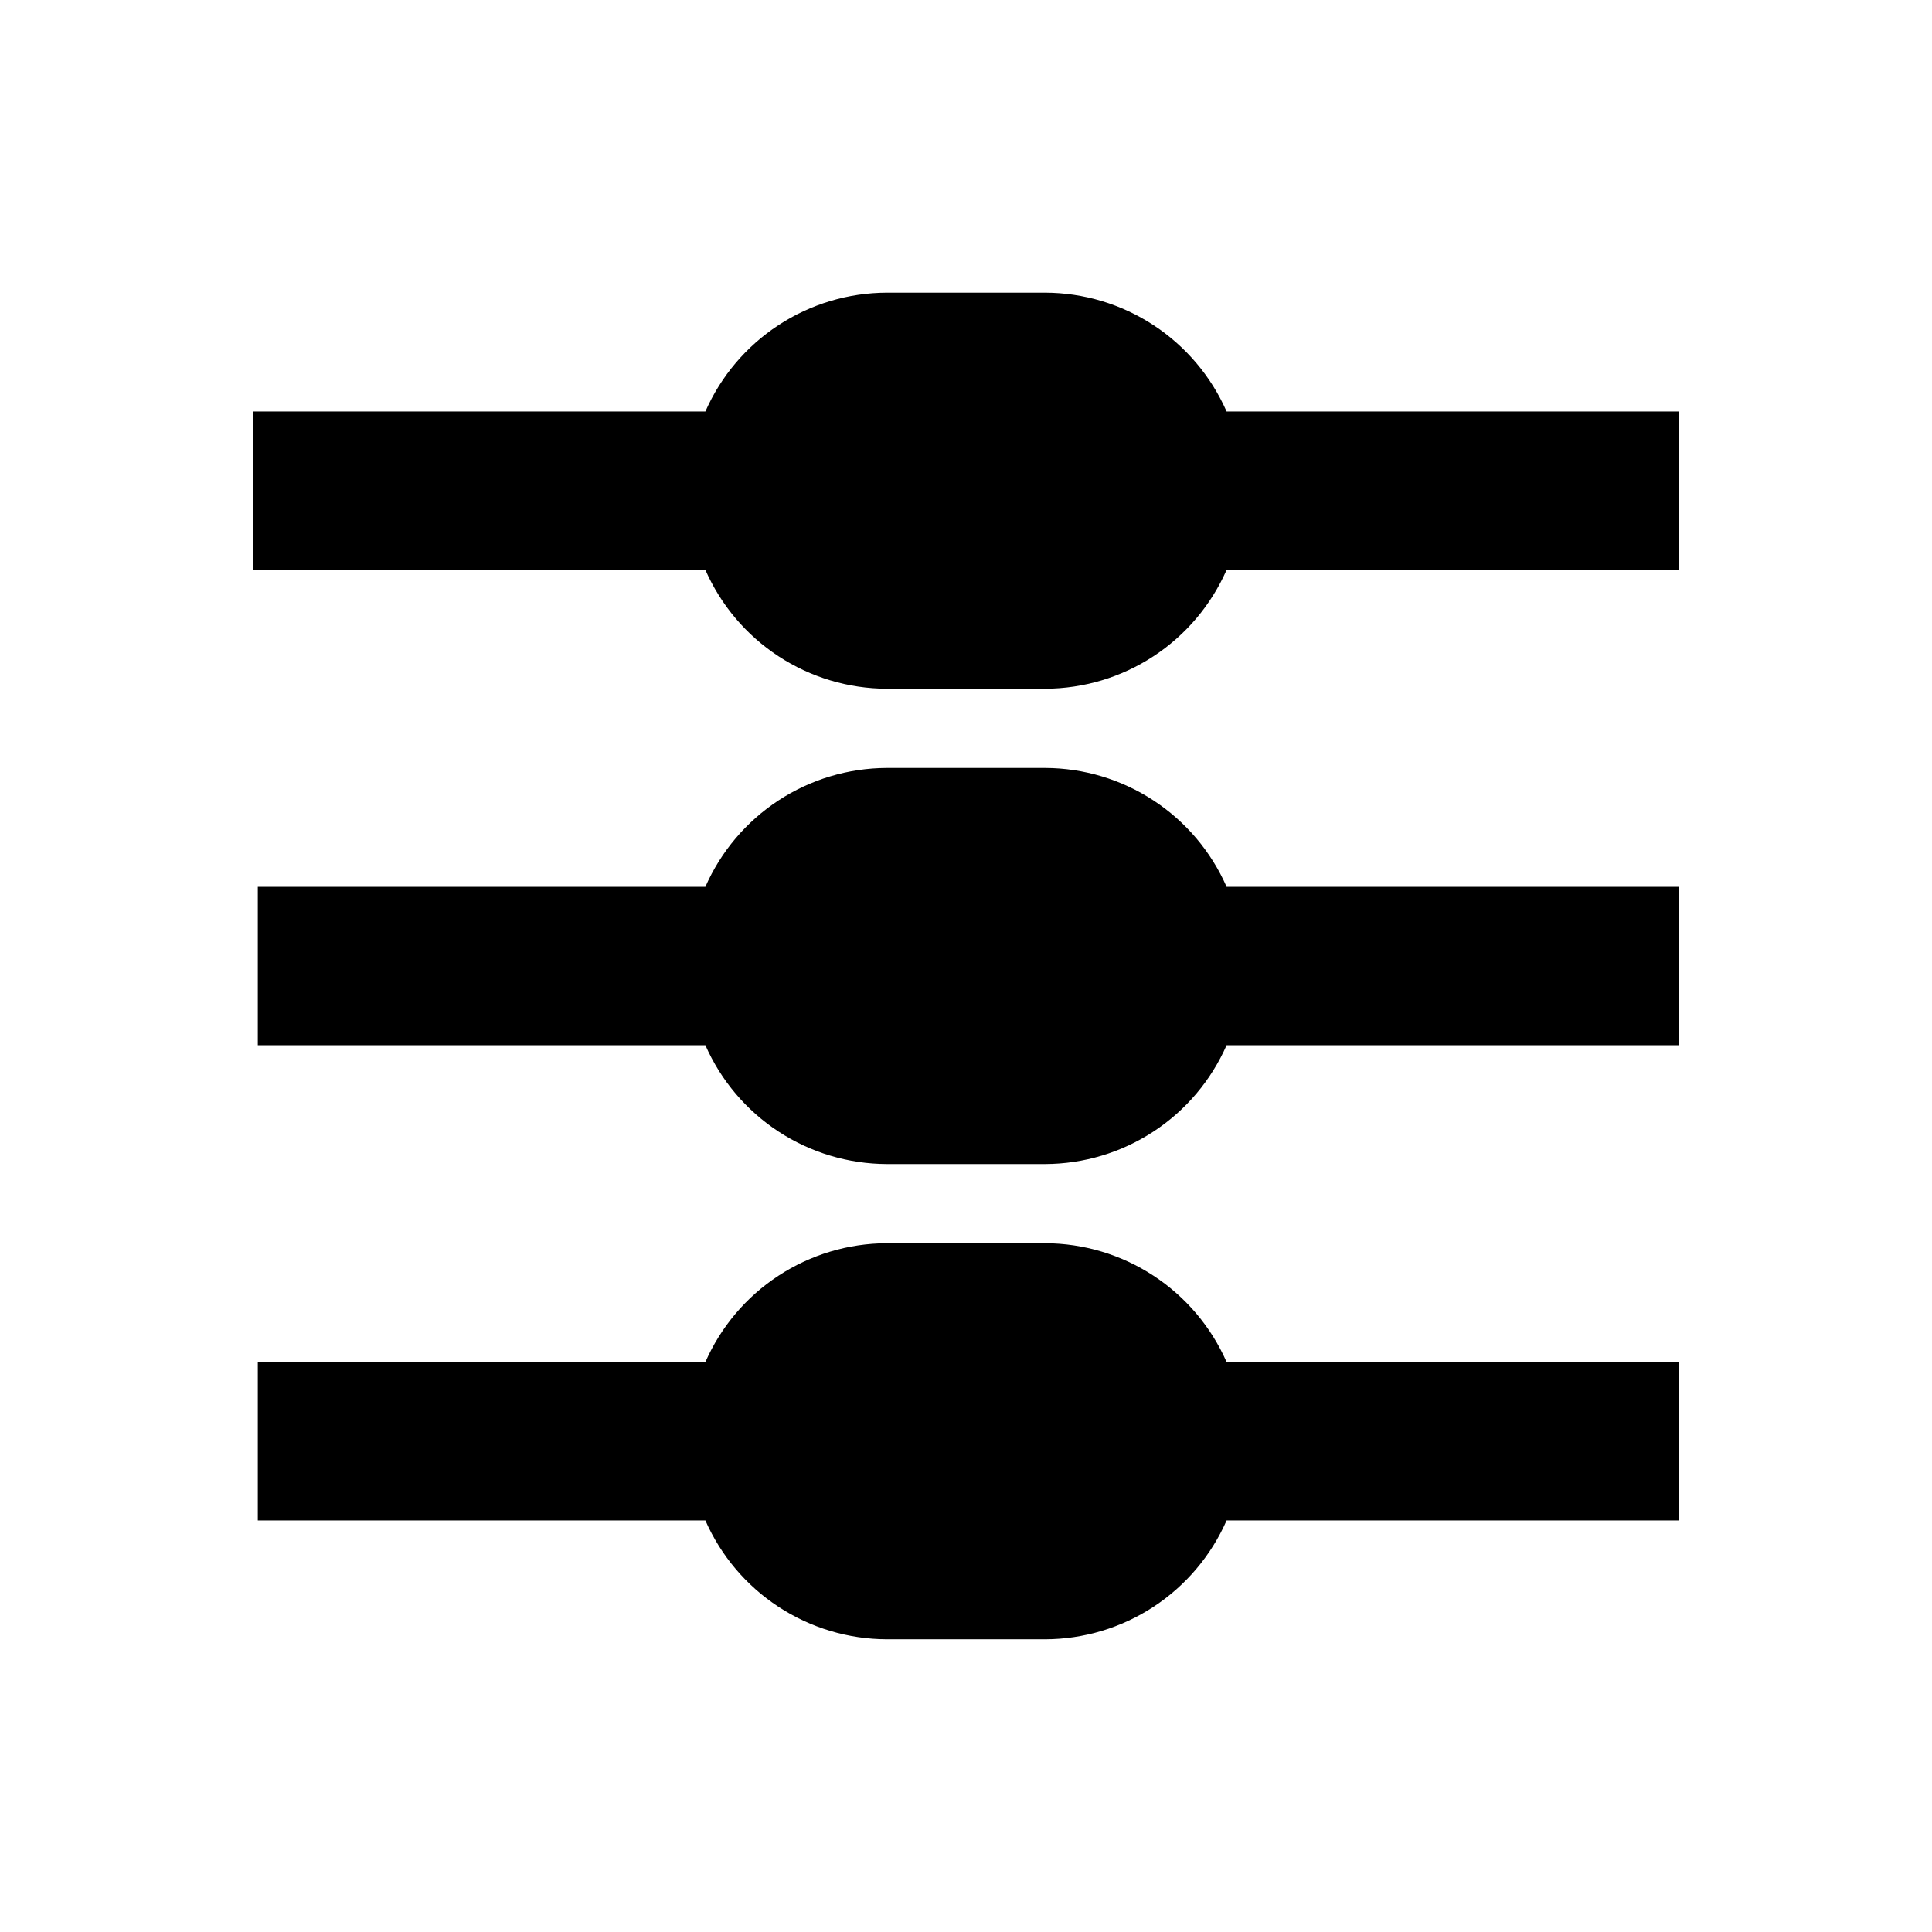 <?xml version="1.0" encoding="UTF-8"?>
<!-- Uploaded to: SVG Repo, www.svgrepo.com, Generator: SVG Repo Mixer Tools -->
<svg fill="#000000" width="800px" height="800px" version="1.1" viewBox="144 144 512 512" xmlns="http://www.w3.org/2000/svg">
 <g>
  <path d="m469.06 253.05c-4.106-9.34-10.832-17.285-19.367-22.875-8.531-5.59-18.504-8.582-28.703-8.613h-41.984c-10.203 0.031-20.176 3.023-28.707 8.613-8.535 5.59-15.262 13.535-19.367 22.875h-119.86v41.984h119.86c4.106 9.336 10.832 17.285 19.367 22.875 8.531 5.59 18.504 8.582 28.707 8.613h41.984c10.199-0.031 20.172-3.023 28.703-8.613 8.535-5.59 15.262-13.539 19.367-22.875h119.86v-41.984z"/>
  <path d="m420.99 347.52h-41.984c-10.203 0.031-20.176 3.023-28.707 8.613-8.535 5.59-15.262 13.535-19.367 22.875h-118.61v41.984h118.61c4.106 9.336 10.832 17.285 19.367 22.871 8.531 5.59 18.504 8.582 28.707 8.617h41.984c10.199-0.035 20.172-3.027 28.703-8.617 8.535-5.586 15.262-13.535 19.367-22.871h119.86v-41.984h-119.86c-4.106-9.34-10.832-17.285-19.367-22.875-8.531-5.59-18.504-8.582-28.703-8.613z"/>
  <path d="m420.99 473.47h-41.984c-10.203 0.031-20.176 3.023-28.707 8.613-8.535 5.586-15.262 13.535-19.367 22.871h-118.61v41.984h118.61c4.106 9.34 10.832 17.285 19.367 22.875 8.531 5.59 18.504 8.582 28.707 8.613h41.984c10.199-0.031 20.172-3.023 28.703-8.613 8.535-5.59 15.262-13.535 19.367-22.875h119.86v-41.984h-119.86c-4.106-9.336-10.832-17.285-19.367-22.871-8.531-5.59-18.504-8.582-28.703-8.613z"/>
 </g>
</svg>